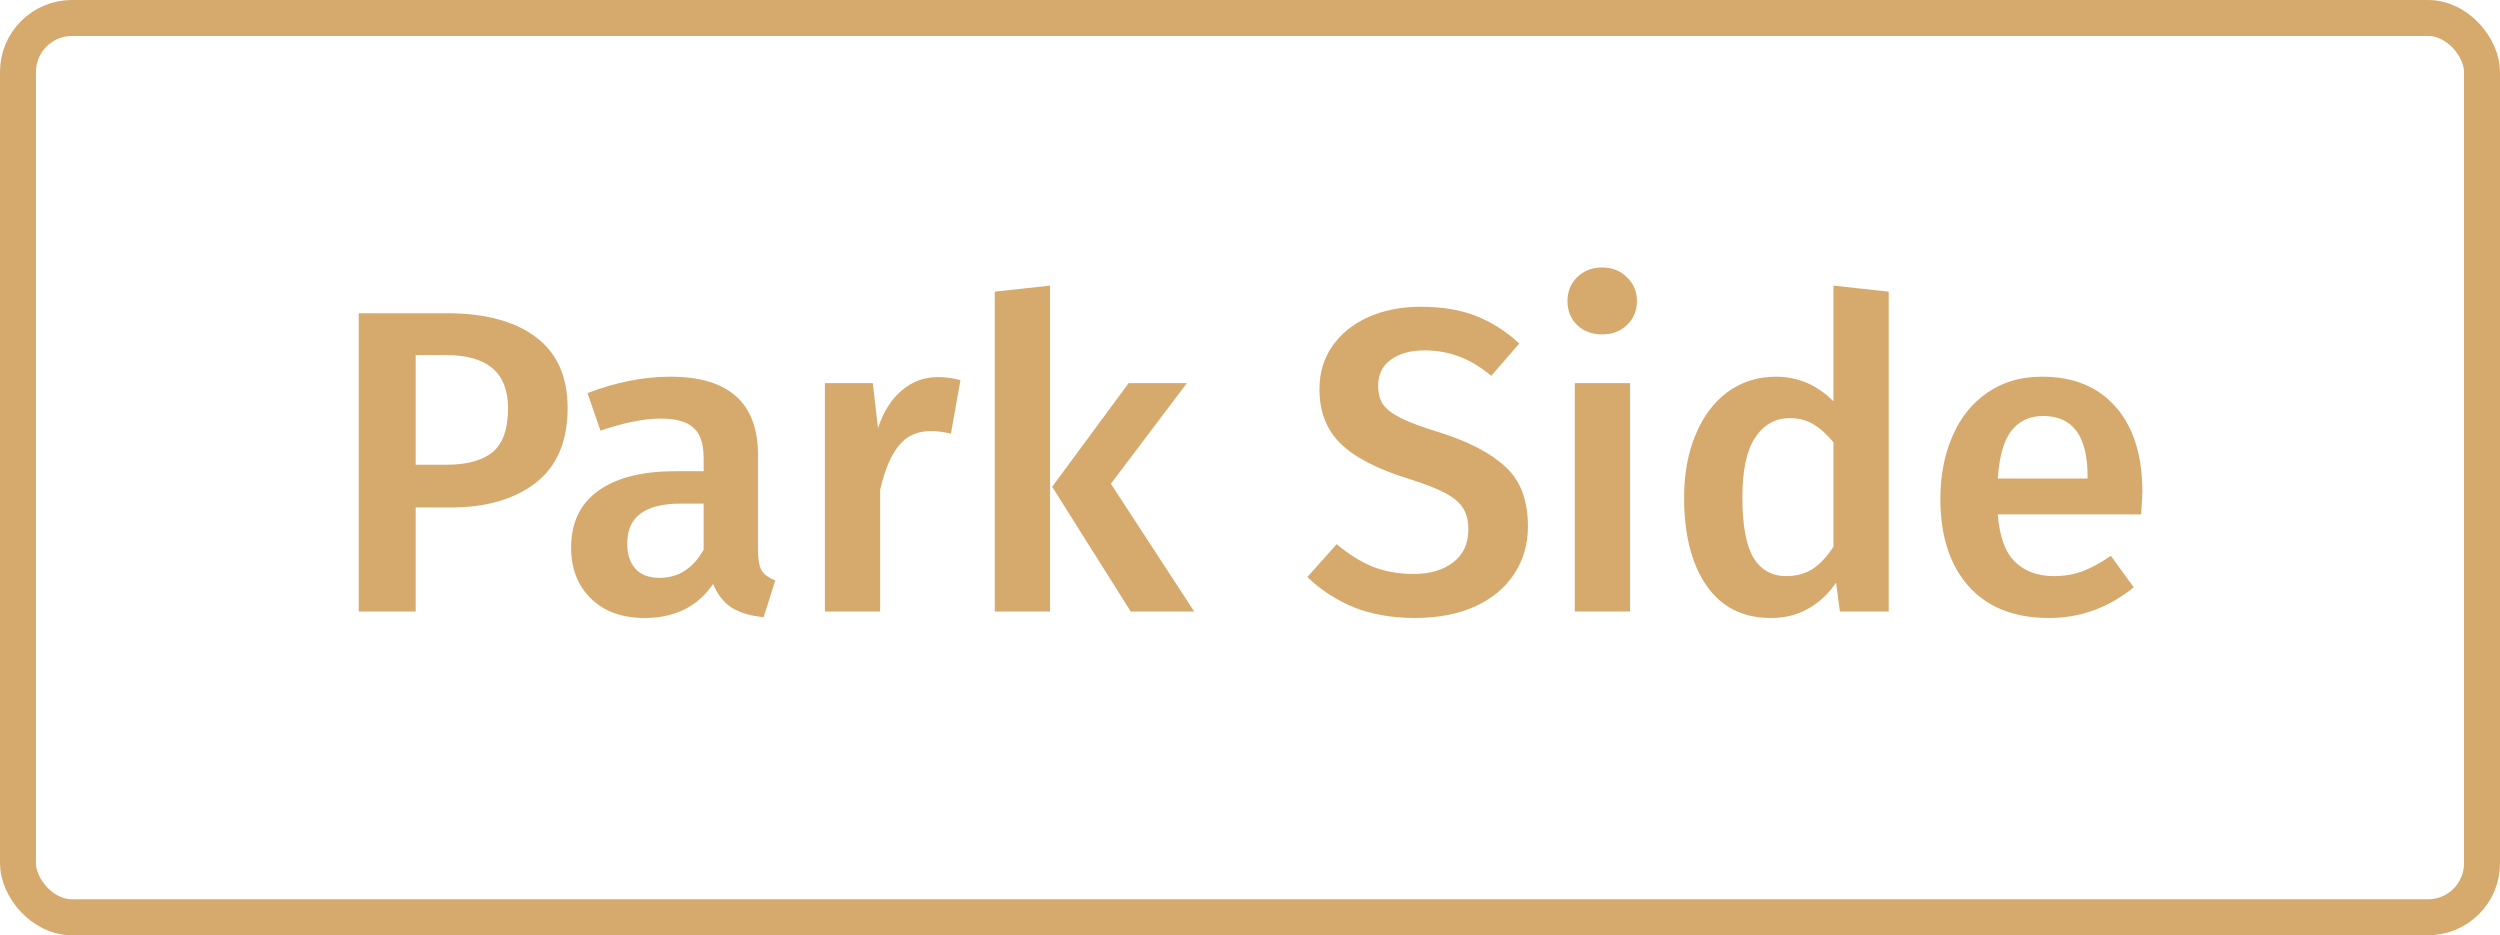 <svg width="139" height="52" viewBox="0 0 139 52" fill="none" xmlns="http://www.w3.org/2000/svg">
<path d="M24.84 17.416C26.968 17.416 28.616 17.856 29.784 18.736C30.968 19.616 31.56 20.936 31.56 22.696C31.56 24.536 30.968 25.92 29.784 26.848C28.6 27.76 27.024 28.216 25.056 28.216H23.112V34H19.944V17.416H24.84ZM24.816 25.84C25.952 25.84 26.808 25.608 27.384 25.144C27.96 24.664 28.248 23.848 28.248 22.696C28.248 20.728 27.104 19.744 24.816 19.744H23.112V25.84H24.816ZM42.146 30.64C42.146 31.136 42.218 31.504 42.362 31.744C42.522 31.968 42.77 32.144 43.106 32.272L42.458 34.312C41.738 34.248 41.146 34.072 40.682 33.784C40.234 33.496 39.89 33.056 39.65 32.464C39.218 33.104 38.674 33.584 38.018 33.904C37.378 34.208 36.658 34.36 35.858 34.36C34.594 34.36 33.594 34 32.858 33.28C32.122 32.56 31.754 31.616 31.754 30.448C31.754 29.072 32.25 28.024 33.242 27.304C34.25 26.568 35.682 26.2 37.538 26.2H39.122V25.48C39.122 24.664 38.93 24.096 38.546 23.776C38.178 23.44 37.578 23.272 36.746 23.272C35.818 23.272 34.698 23.496 33.386 23.944L32.666 21.856C34.25 21.248 35.786 20.944 37.274 20.944C40.522 20.944 42.146 22.4 42.146 25.312V30.64ZM36.674 32.128C37.714 32.128 38.53 31.608 39.122 30.568V28H37.85C35.866 28 34.874 28.736 34.874 30.208C34.874 30.816 35.026 31.288 35.33 31.624C35.634 31.96 36.082 32.128 36.674 32.128ZM52.128 20.968C52.592 20.968 53.016 21.024 53.4 21.136L52.872 24.112C52.488 24.016 52.112 23.968 51.744 23.968C50.992 23.968 50.4 24.24 49.968 24.784C49.536 25.312 49.192 26.128 48.936 27.232V34H45.864V21.304H48.528L48.816 23.8C49.12 22.888 49.56 22.192 50.136 21.712C50.712 21.216 51.376 20.968 52.128 20.968ZM58.381 15.88V34H55.309V16.216L58.381 15.88ZM65.989 21.304L61.765 26.896L66.397 34H62.869L58.501 27.064L62.749 21.304H65.989ZM79.001 17.056C80.169 17.056 81.185 17.224 82.049 17.56C82.913 17.896 83.721 18.408 84.473 19.096L82.913 20.896C82.321 20.4 81.721 20.04 81.113 19.816C80.521 19.592 79.881 19.48 79.193 19.48C78.425 19.48 77.801 19.656 77.321 20.008C76.857 20.344 76.625 20.824 76.625 21.448C76.625 21.864 76.713 22.208 76.889 22.48C77.081 22.752 77.417 23.008 77.897 23.248C78.377 23.488 79.089 23.752 80.033 24.04C81.665 24.552 82.889 25.192 83.705 25.96C84.537 26.712 84.953 27.816 84.953 29.272C84.953 30.264 84.697 31.144 84.185 31.912C83.689 32.68 82.969 33.28 82.025 33.712C81.081 34.144 79.961 34.36 78.665 34.36C77.401 34.36 76.265 34.16 75.257 33.76C74.265 33.344 73.409 32.784 72.689 32.08L74.321 30.256C74.961 30.8 75.625 31.216 76.313 31.504C77.001 31.776 77.761 31.912 78.593 31.912C79.505 31.912 80.241 31.696 80.801 31.264C81.361 30.832 81.641 30.224 81.641 29.44C81.641 28.96 81.545 28.568 81.353 28.264C81.161 27.944 80.833 27.664 80.369 27.424C79.905 27.168 79.233 26.904 78.353 26.632C76.593 26.088 75.321 25.432 74.537 24.664C73.753 23.896 73.361 22.888 73.361 21.64C73.361 20.728 73.601 19.928 74.081 19.24C74.561 18.552 75.225 18.016 76.073 17.632C76.937 17.248 77.913 17.056 79.001 17.056ZM90.631 21.304V34H87.559V21.304H90.631ZM89.071 14.872C89.647 14.872 90.111 15.056 90.463 15.424C90.831 15.776 91.015 16.216 91.015 16.744C91.015 17.272 90.831 17.712 90.463 18.064C90.111 18.416 89.647 18.592 89.071 18.592C88.511 18.592 88.047 18.416 87.679 18.064C87.327 17.712 87.151 17.272 87.151 16.744C87.151 16.216 87.327 15.776 87.679 15.424C88.047 15.056 88.511 14.872 89.071 14.872ZM105.012 16.216V34H102.3L102.084 32.392C101.684 33 101.172 33.48 100.548 33.832C99.94 34.184 99.244 34.36 98.46 34.36C96.908 34.36 95.716 33.76 94.884 32.56C94.052 31.36 93.636 29.728 93.636 27.664C93.636 26.368 93.844 25.216 94.26 24.208C94.676 23.184 95.268 22.384 96.036 21.808C96.82 21.232 97.724 20.944 98.748 20.944C99.964 20.944 101.028 21.4 101.94 22.312V15.88L105.012 16.216ZM99.324 32.032C99.868 32.032 100.348 31.904 100.764 31.648C101.18 31.376 101.572 30.96 101.94 30.4V24.592C101.572 24.144 101.196 23.808 100.812 23.584C100.444 23.36 100.012 23.248 99.516 23.248C98.7 23.248 98.052 23.616 97.572 24.352C97.108 25.072 96.876 26.168 96.876 27.64C96.876 29.208 97.084 30.336 97.5 31.024C97.916 31.696 98.524 32.032 99.324 32.032ZM119.116 27.352C119.116 27.512 119.092 27.928 119.044 28.6H111.076C111.172 29.832 111.492 30.712 112.036 31.24C112.58 31.768 113.3 32.032 114.196 32.032C114.756 32.032 115.284 31.944 115.78 31.768C116.276 31.576 116.804 31.288 117.364 30.904L118.636 32.656C117.228 33.792 115.66 34.36 113.932 34.36C111.996 34.36 110.5 33.768 109.444 32.584C108.404 31.4 107.884 29.784 107.884 27.736C107.884 26.44 108.108 25.28 108.556 24.256C109.004 23.216 109.652 22.408 110.5 21.832C111.348 21.24 112.356 20.944 113.524 20.944C115.3 20.944 116.676 21.512 117.652 22.648C118.628 23.768 119.116 25.336 119.116 27.352ZM116.068 26.464C116.068 24.24 115.244 23.128 113.596 23.128C112.844 23.128 112.252 23.408 111.82 23.968C111.404 24.512 111.156 25.392 111.076 26.608H116.068V26.464Z" fill="#D6A96C"/>
<rect x="1" y="1" width="137" height="50" rx="3" stroke="#D6A96C" stroke-width="2"/>
</svg>

